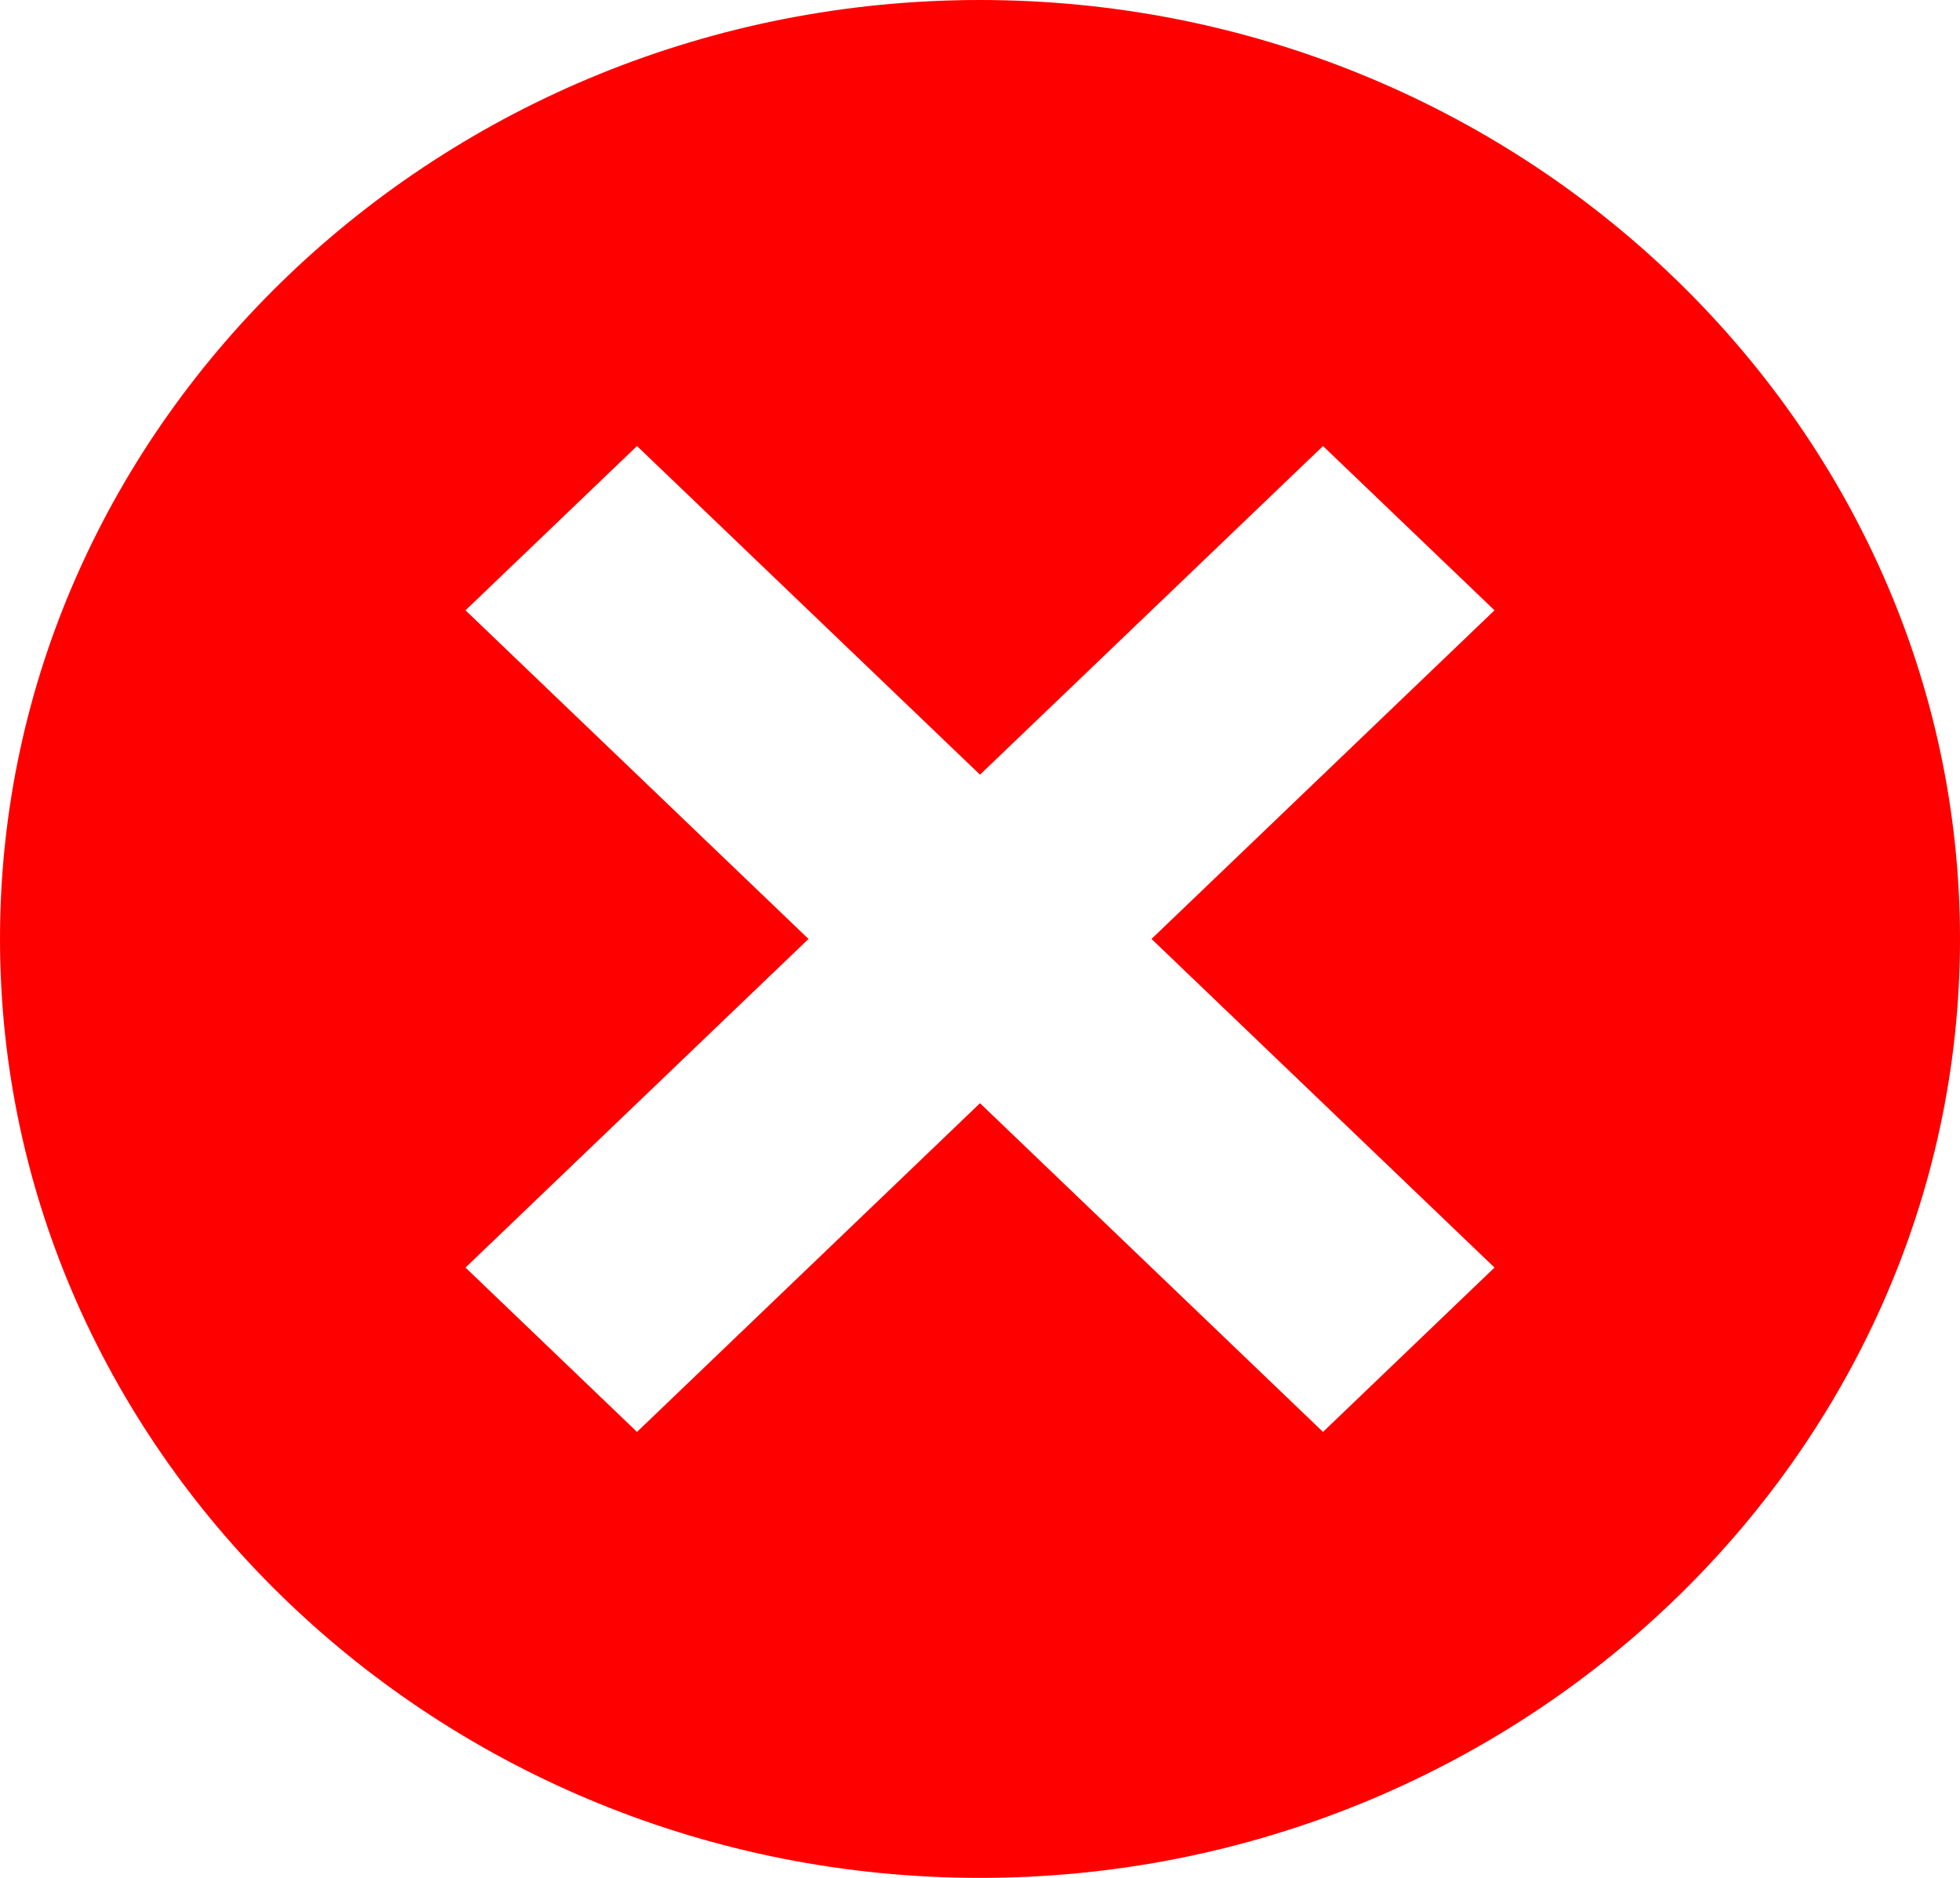 <svg width="24" height="23" viewBox="0 0 24 23" fill="none" xmlns="http://www.w3.org/2000/svg">
<path d="M12 0C5.4 0 0 5.175 0 11.5C0 17.825 5.4 23 12 23C18.6 23 24 17.825 24 11.5C24 5.175 18.6 0 12 0ZM18.3 15.525L16.2 17.538L12 13.512L7.8 17.538L5.7 15.525L9.9 11.5L5.7 7.475L7.8 5.463L12 9.488L16.2 5.463L18.3 7.475L14.1 11.5L18.3 15.525Z" fill="#FF0000"/>
</svg>

